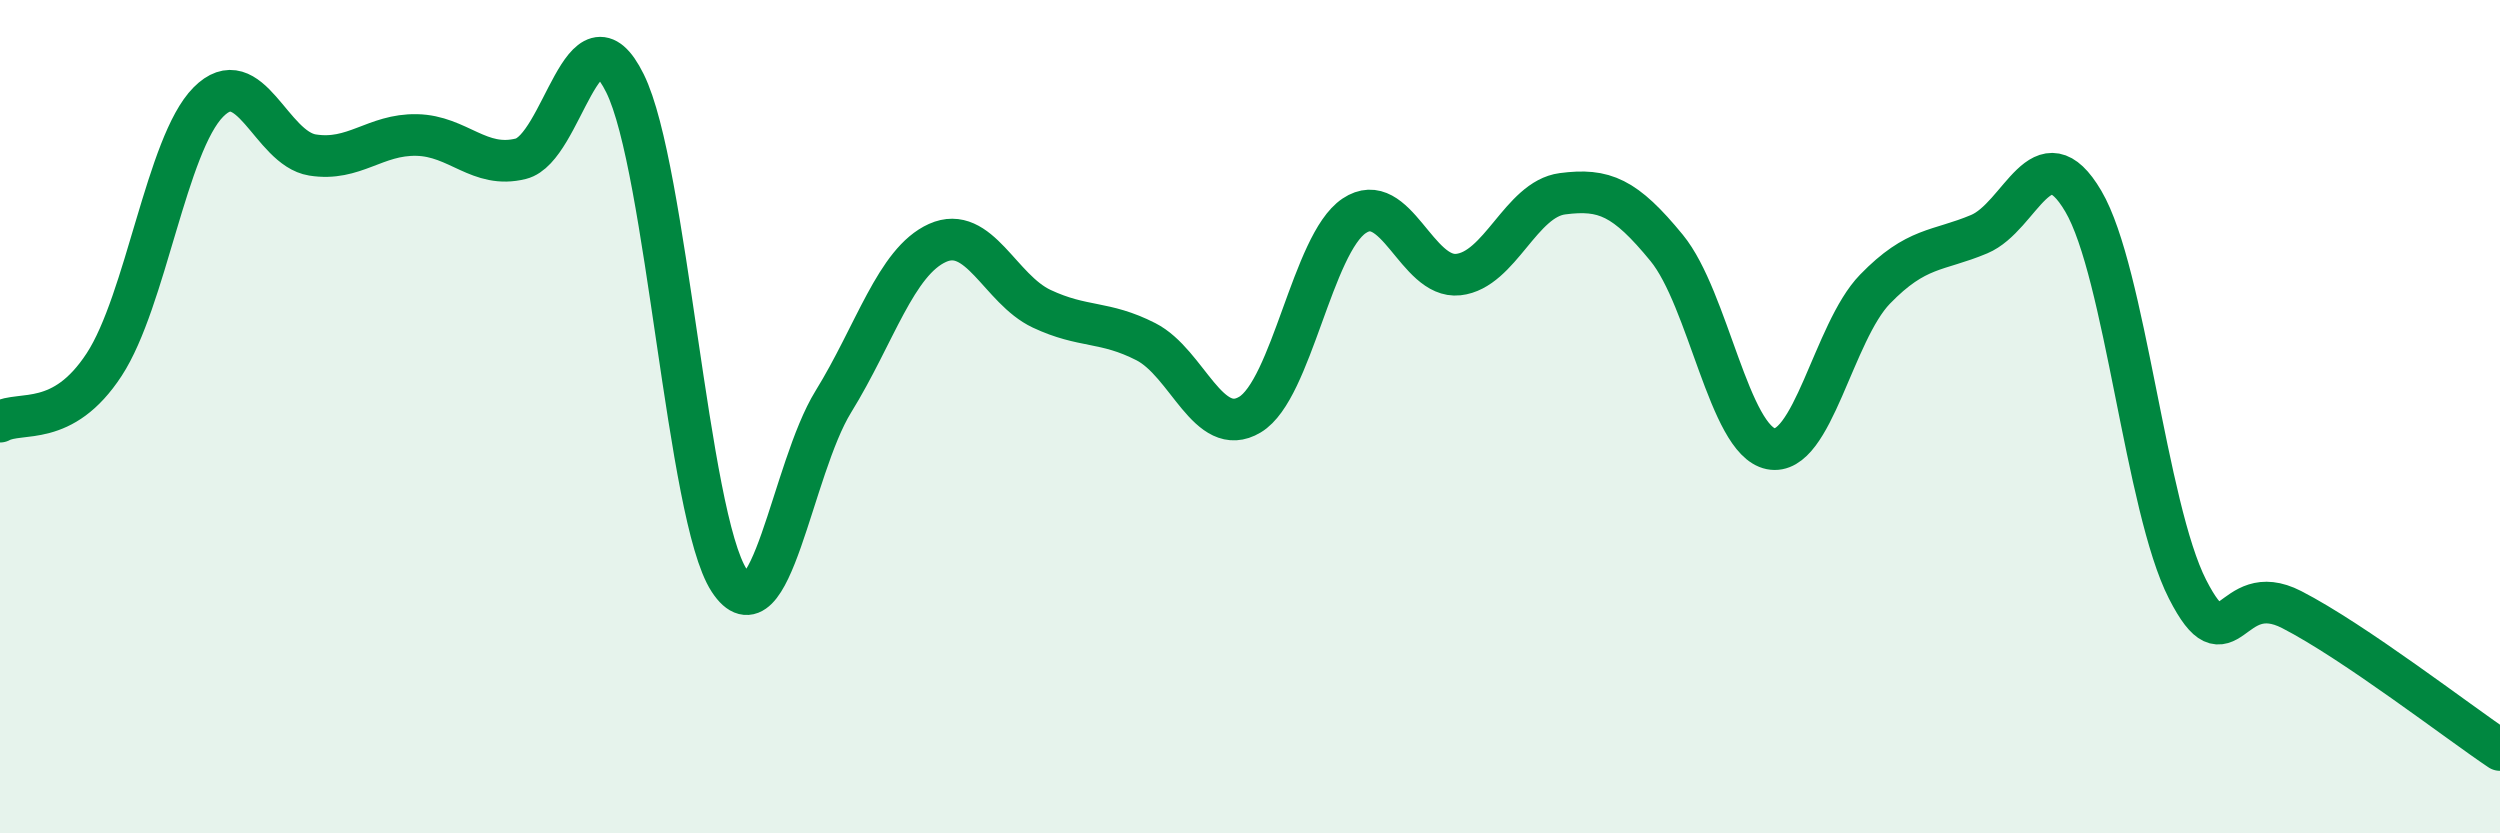 
    <svg width="60" height="20" viewBox="0 0 60 20" xmlns="http://www.w3.org/2000/svg">
      <path
        d="M 0,10.12 C 0.5,9.85 1.5,10.28 2.5,8.75 C 3.5,7.22 4,3.46 5,2.45 C 6,1.44 6.5,3.56 7.5,3.72 C 8.5,3.88 9,3.22 10,3.24 C 11,3.26 11.5,4.06 12.5,3.81 C 13.5,3.56 14,-0.02 15,2 C 16,4.02 16.5,12.4 17.5,13.93 C 18.5,15.46 19,11.26 20,9.64 C 21,8.02 21.5,6.28 22.5,5.83 C 23.5,5.38 24,6.94 25,7.41 C 26,7.88 26.5,7.69 27.5,8.2 C 28.5,8.71 29,10.55 30,9.95 C 31,9.35 31.5,5.85 32.5,5.18 C 33.5,4.51 34,6.7 35,6.59 C 36,6.48 36.5,4.78 37.5,4.65 C 38.5,4.52 39,4.73 40,5.95 C 41,7.17 41.5,10.57 42.5,10.77 C 43.5,10.97 44,7.97 45,6.94 C 46,5.91 46.5,6.04 47.5,5.62 C 48.5,5.2 49,3.13 50,4.83 C 51,6.53 51.5,12.18 52.5,14.14 C 53.5,16.1 53.5,13.86 55,14.63 C 56.5,15.4 59,17.33 60,18L60 20L0 20Z"
        fill="#008740"
        opacity="0.1"
        stroke-linecap="round"
        stroke-linejoin="round"
      />
      <path
        d="M 0,10.12 C 0.5,9.85 1.5,10.28 2.5,8.75 C 3.5,7.22 4,3.46 5,2.45 C 6,1.44 6.5,3.56 7.5,3.72 C 8.5,3.88 9,3.22 10,3.24 C 11,3.26 11.5,4.06 12.5,3.81 C 13.5,3.56 14,-0.02 15,2 C 16,4.02 16.5,12.4 17.5,13.93 C 18.5,15.46 19,11.26 20,9.64 C 21,8.02 21.5,6.28 22.5,5.83 C 23.5,5.38 24,6.94 25,7.41 C 26,7.88 26.5,7.69 27.5,8.2 C 28.5,8.71 29,10.55 30,9.95 C 31,9.35 31.5,5.85 32.5,5.18 C 33.5,4.51 34,6.7 35,6.59 C 36,6.48 36.5,4.78 37.5,4.65 C 38.5,4.52 39,4.73 40,5.95 C 41,7.17 41.5,10.57 42.5,10.77 C 43.5,10.97 44,7.97 45,6.94 C 46,5.91 46.5,6.04 47.5,5.62 C 48.5,5.2 49,3.13 50,4.83 C 51,6.53 51.5,12.18 52.5,14.14 C 53.5,16.1 53.5,13.86 55,14.63 C 56.5,15.4 59,17.33 60,18"
        stroke="#008740"
        stroke-width="1"
        fill="none"
        stroke-linecap="round"
        stroke-linejoin="round"
      />
    </svg>
  